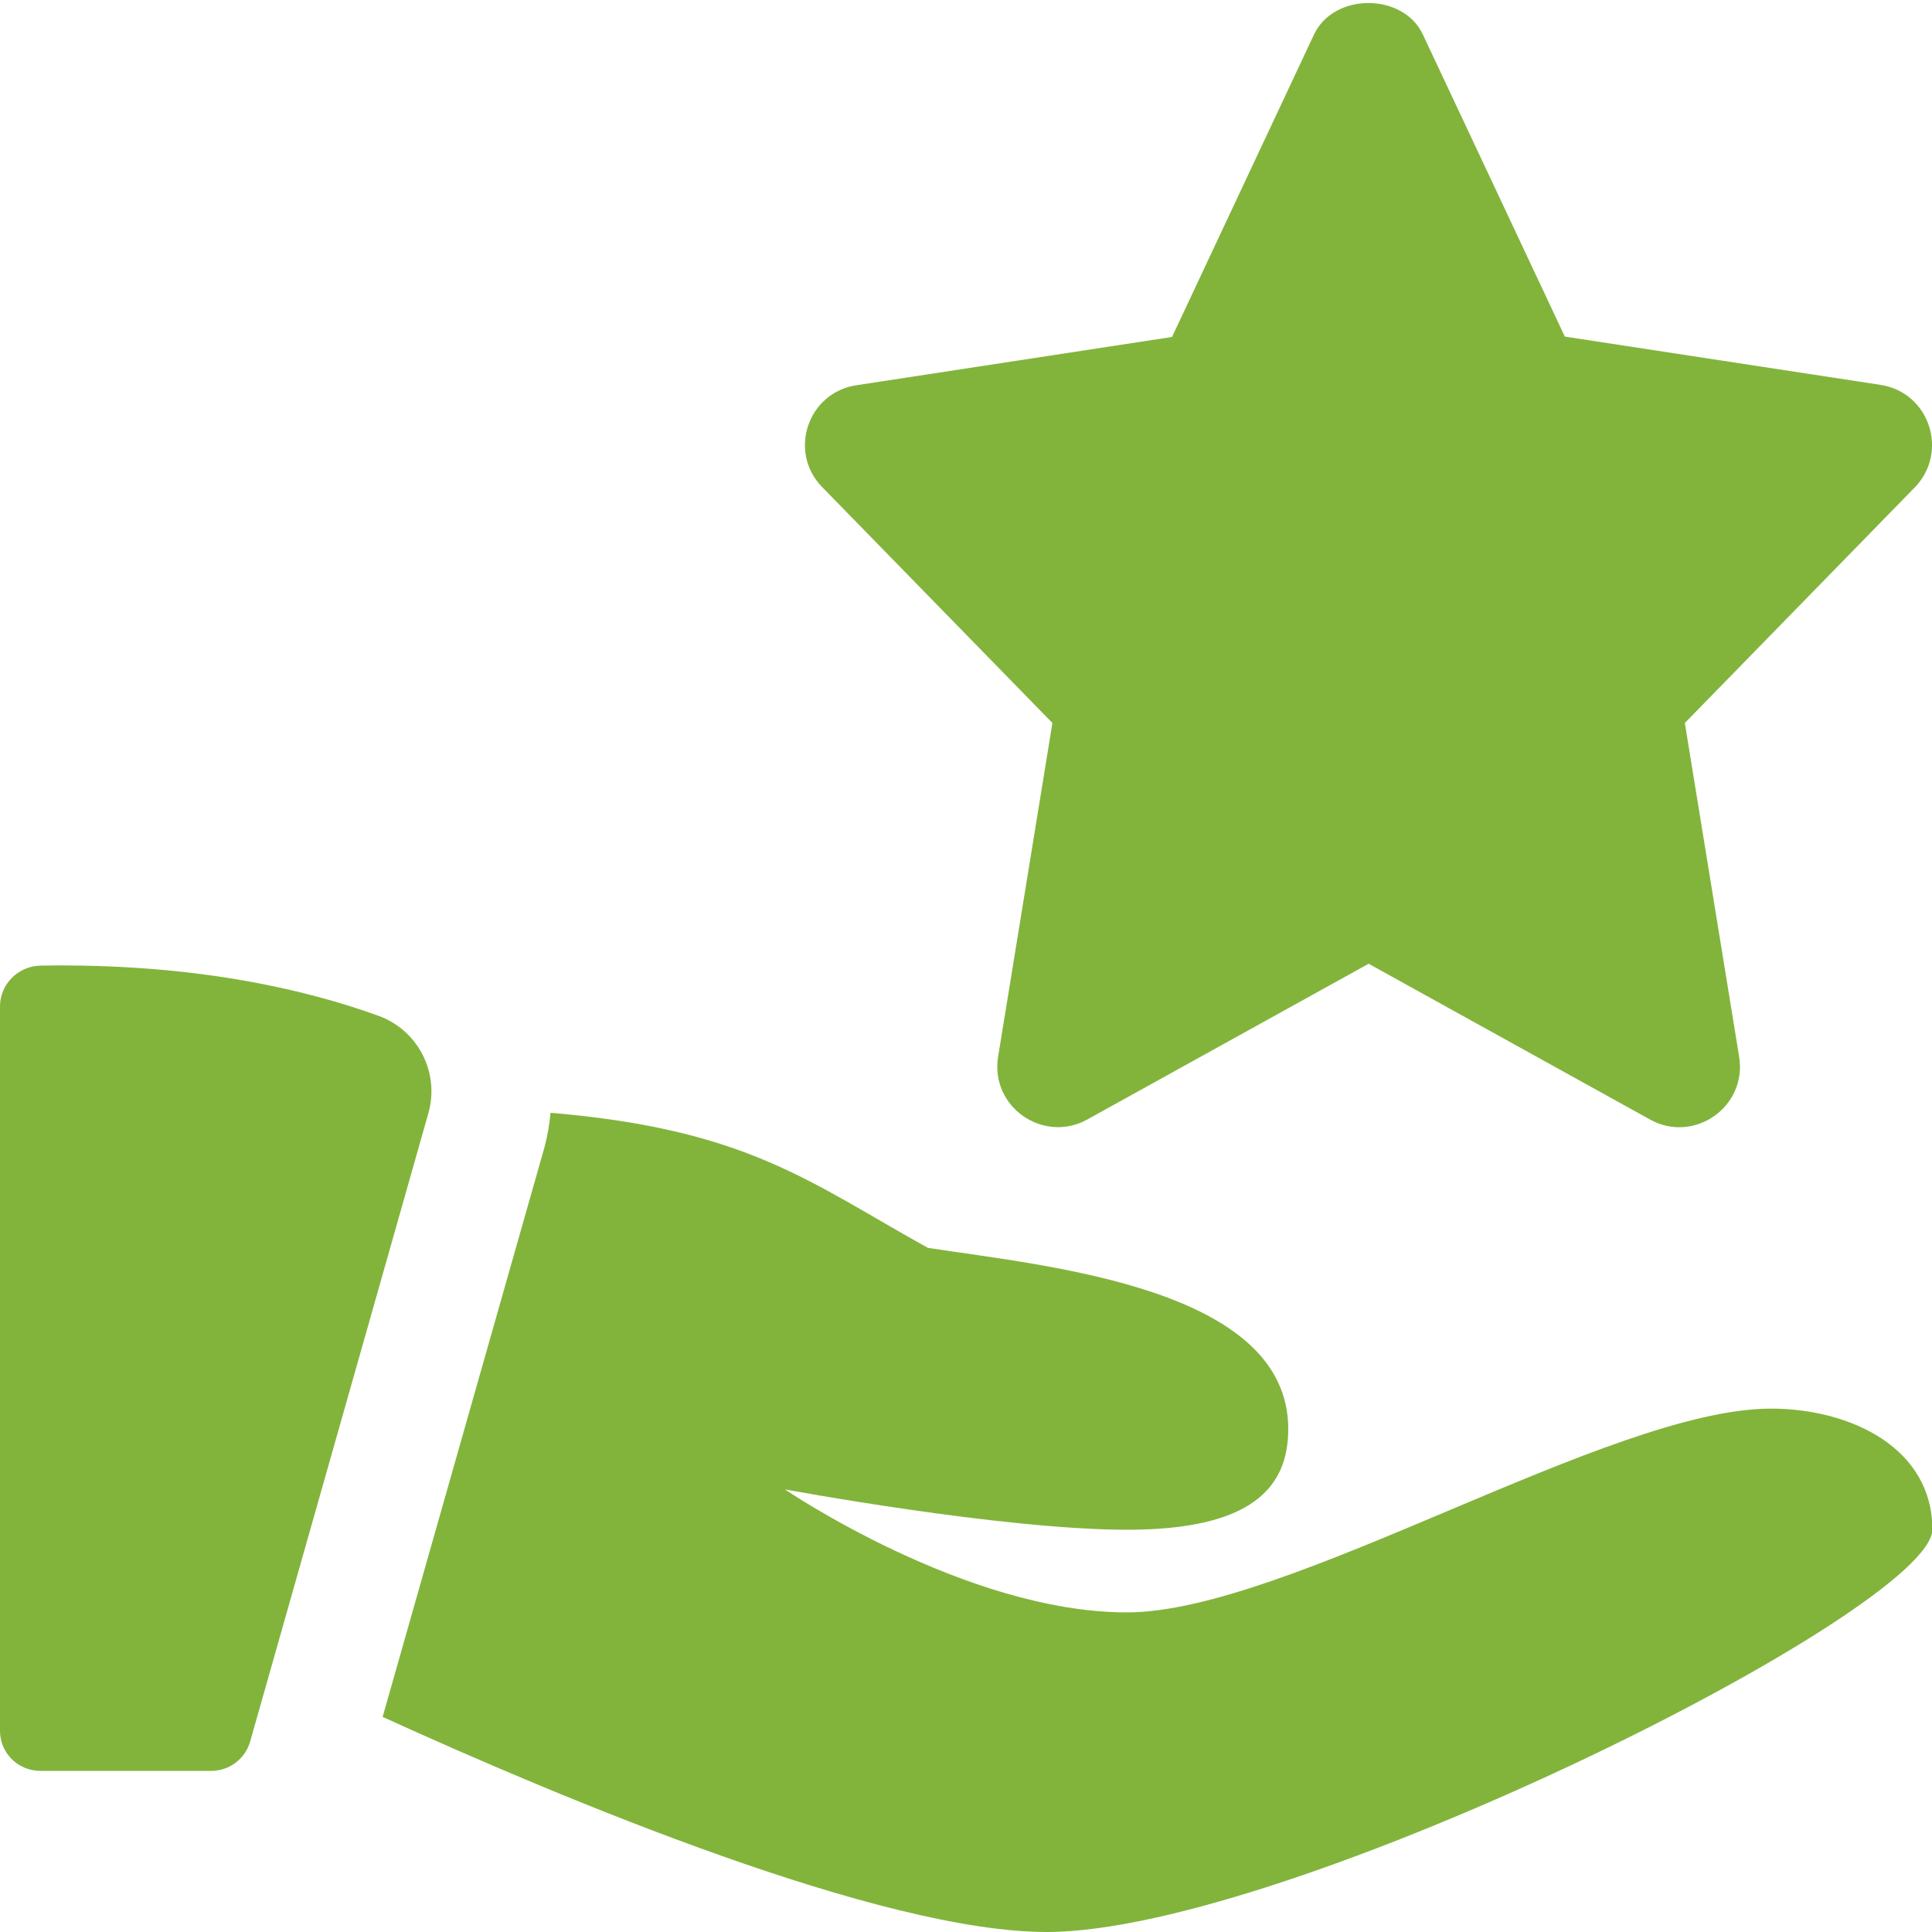 <?xml version="1.0" encoding="utf-8"?>
<!-- Generator: Adobe Illustrator 24.1.1, SVG Export Plug-In . SVG Version: 6.00 Build 0)  -->
<svg version="1.1" id="Bold" xmlns="http://www.w3.org/2000/svg" xmlns:xlink="http://www.w3.org/1999/xlink" x="0px" y="0px"
	 viewBox="0 0 512 512" style="enable-background:new 0 0 512 512;" xml:space="preserve">
<style type="text/css">
	.st0{fill:#82B43C;}
</style>
<path class="st0" d="M498.4,102l-83.7-12.8l-37.6-80C371.9-2,353.4-2,348.2,9.2l-37.6,80.1l-83.7,12.8c-12.9,2-18.1,17.7-9,27
	l61,62.5l-14.4,88.5c-2.1,13.2,11.9,23,23.6,16.6l74.6-41.3l74.6,41.3c11.5,6.4,25.7-3.2,23.6-16.6l-14.4-88.5l61-62.5
	C516.5,119.7,511.3,104,498.4,102L498.4,102z"/>
<path class="st0" d="M10.7,469.3h45.3c4.8,0,9-3.2,10.3-7.8l47.2-166.4c3.1-10.8-2.7-22.1-13.2-25.9c-19.3-7-49-14-89.7-13.3
	C4.7,256.1,0,260.9,0,266.7v192C0,464.6,4.8,469.3,10.7,469.3z"/>
<path class="st0" d="M469.3,373.3c-42.7,0-128,54-170.7,54S208,394.7,208,394.7s57.5,10.7,90.7,10.7s42.7-11.3,42.7-26.7
	c0-37.3-63.4-43.1-95.5-48c-31.5-17.5-47.9-31.4-100-35.8c-0.3,3.1-0.8,6.1-1.6,9.1l-42.9,151c48.5,22.1,132.1,57,176,57
	c64,0,234.7-85.3,234.7-106.7S490.7,373.3,469.3,373.3z"/>
</svg>
